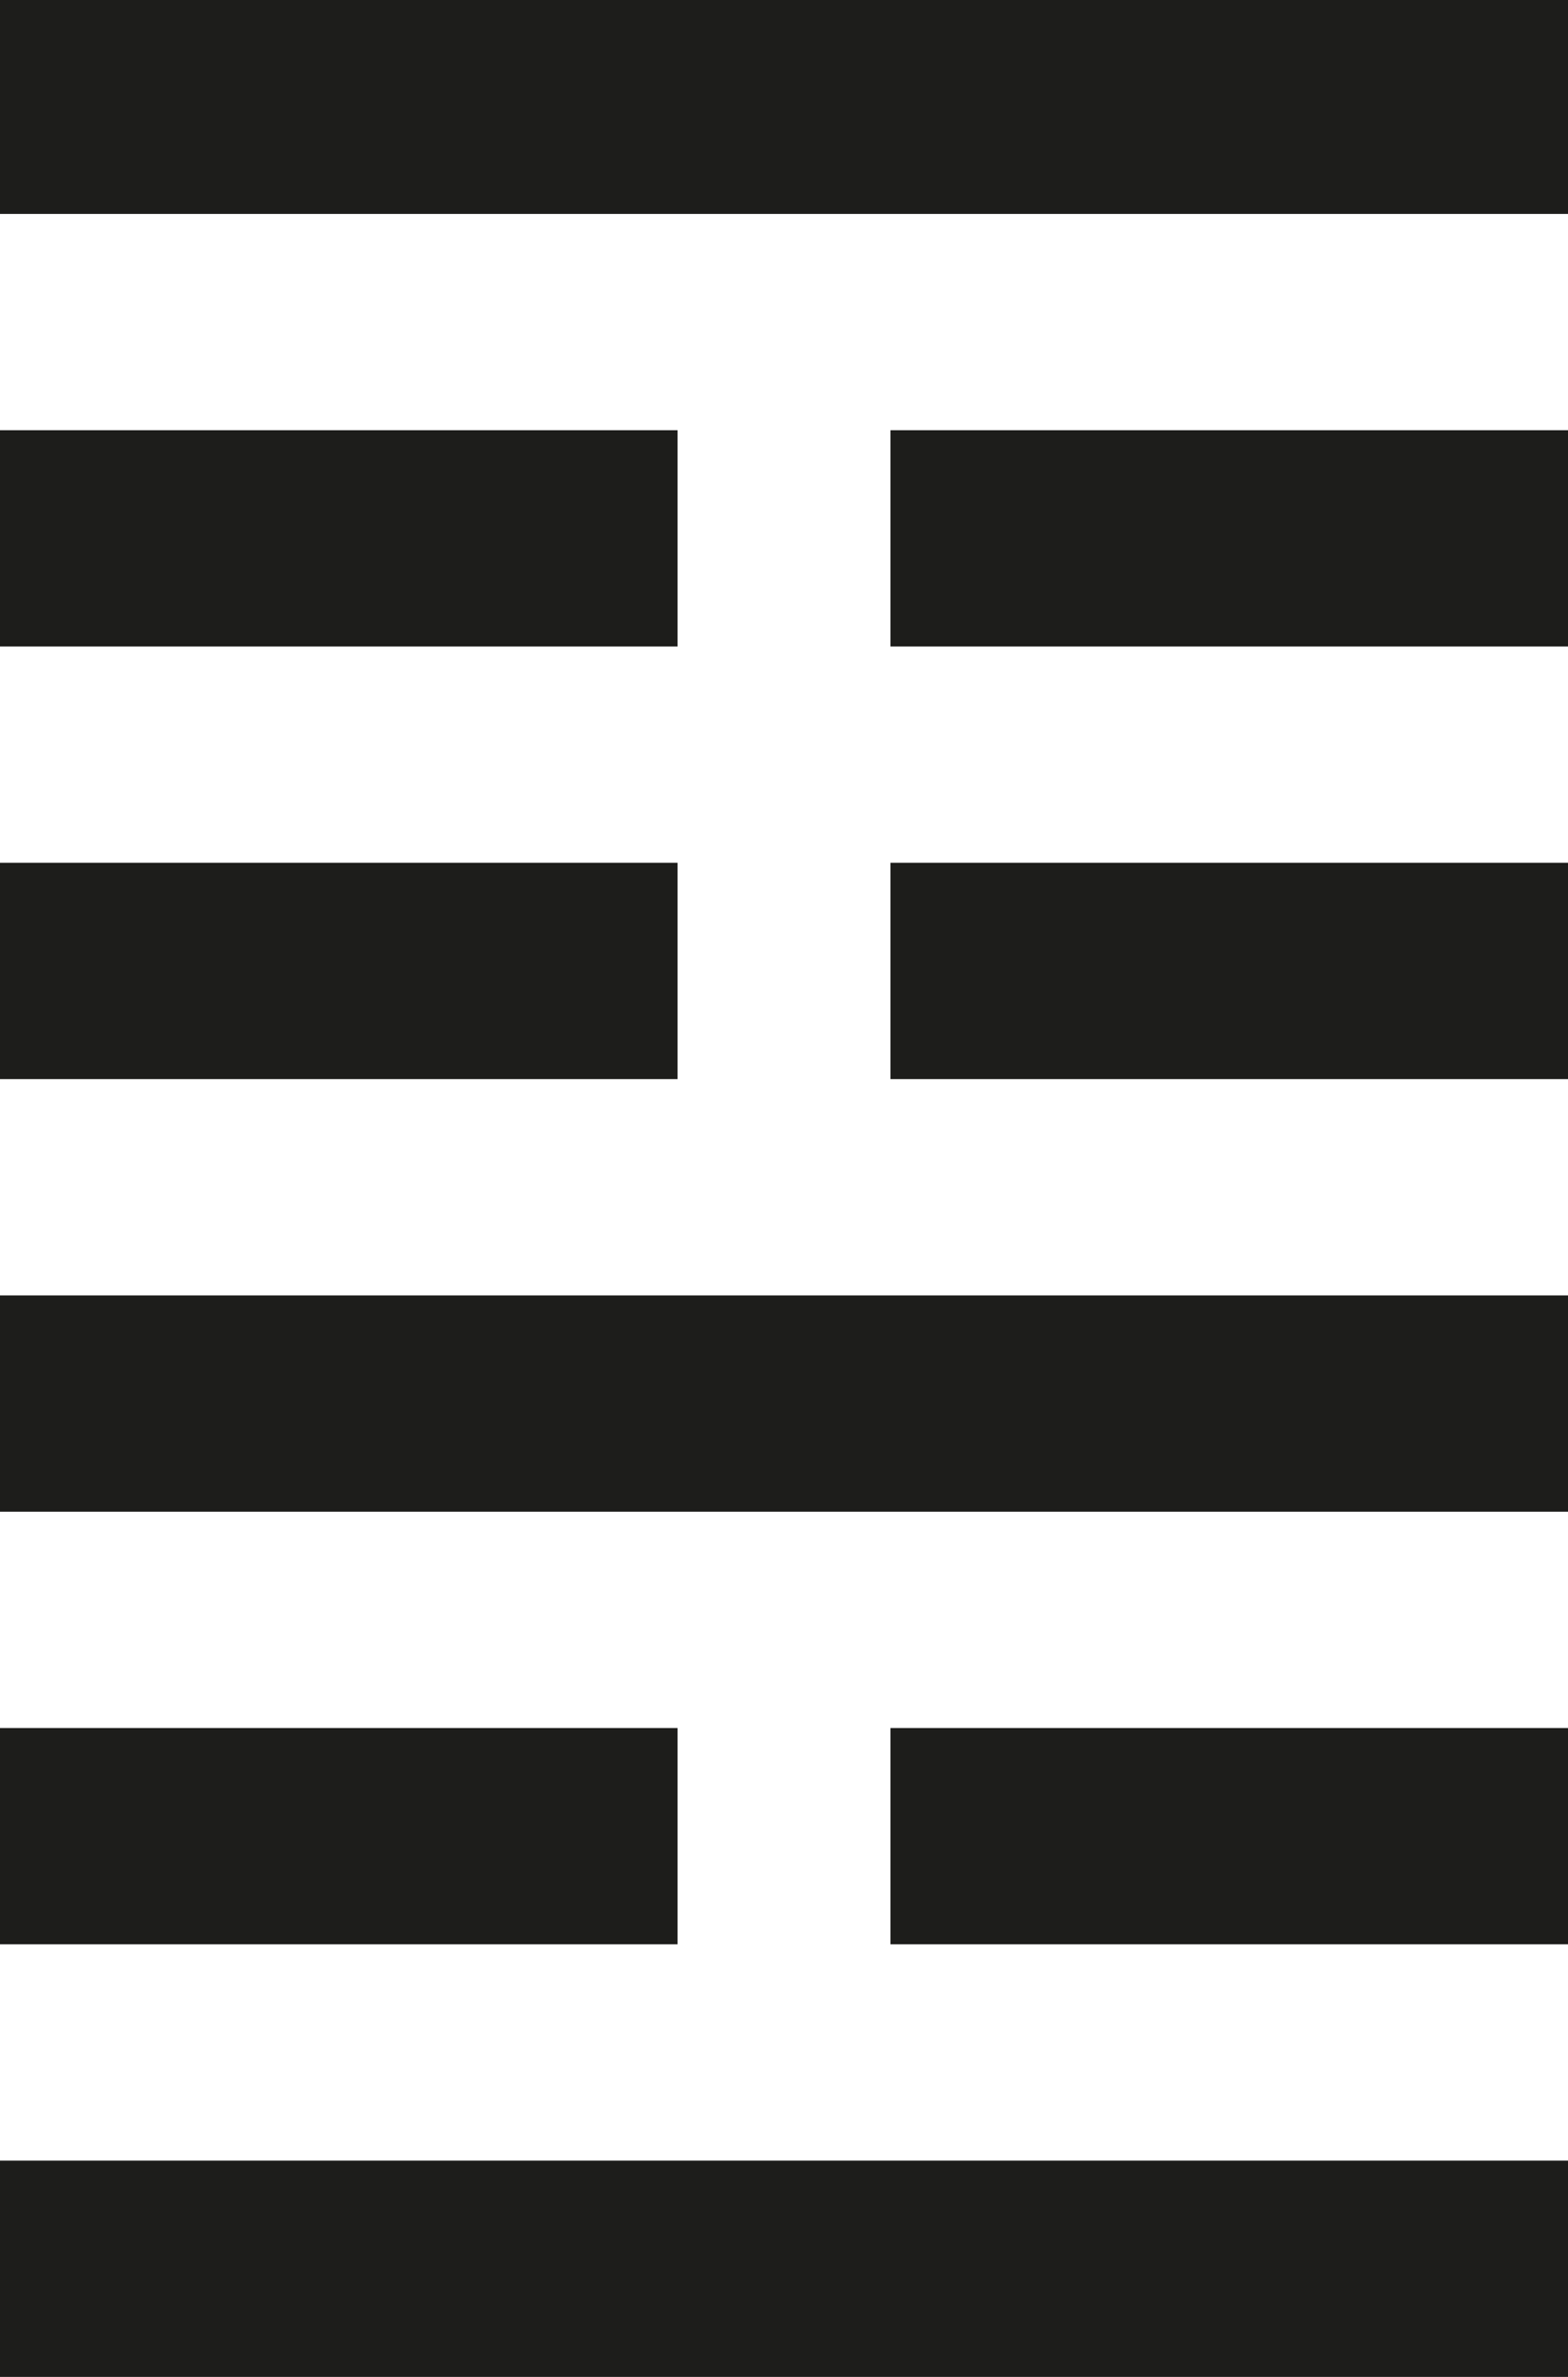 <?xml version="1.0" encoding="UTF-8"?> <svg xmlns="http://www.w3.org/2000/svg" id="_Слой_1" data-name="Слой 1" viewBox="0 0 33 50"><defs><style> .cls-1 { fill: #1d1d1b; } </style></defs><rect class="cls-1" x="0" y="-.05" width="33" height="4.55"></rect><rect class="cls-1" x="0" y="9.05" width="14.26" height="4.55"></rect><rect class="cls-1" x="18.74" y="9.05" width="14.26" height="4.55"></rect><rect class="cls-1" x="0" y="18.15" width="14.26" height="4.55"></rect><rect class="cls-1" x="18.74" y="18.15" width="14.26" height="4.55"></rect><rect class="cls-1" x="0" y="27.25" width="33" height="4.55"></rect><rect class="cls-1" x="0" y="36.35" width="14.26" height="4.55"></rect><rect class="cls-1" x="18.74" y="36.35" width="14.26" height="4.55"></rect><rect class="cls-1" x="0" y="45.45" width="33" height="4.55"></rect></svg> 